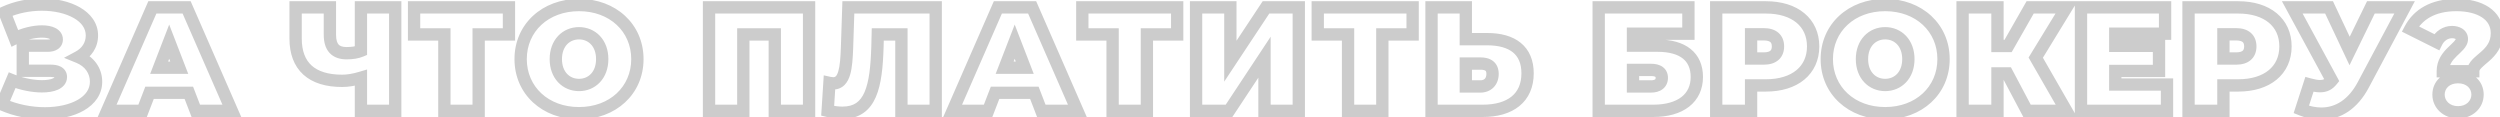 <?xml version="1.0" encoding="UTF-8"?> <svg xmlns="http://www.w3.org/2000/svg" width="406" height="19" viewBox="0 0 406 19" fill="none"><g opacity="0.5"><mask id="path-1-outside-1_1243_33" maskUnits="userSpaceOnUse" x="-1" y="-1" width="408" height="21" fill="black"><rect fill="white" x="-1" y="-1" width="408" height="21"></rect><path d="M12.744 9.264C14.52 9.984 15.6 11.472 15.6 13.272C15.6 16.536 11.832 18.408 7.296 18.408C5.04 18.408 2.592 17.952 0.312 16.944L1.968 13.032C3.576 13.68 5.352 14.016 6.816 14.016C8.568 14.016 9.888 13.536 9.888 12.504C9.888 11.736 9.144 11.496 8.232 11.496H3.696V7.416H7.752C8.712 7.416 9.216 7.032 9.216 6.408C9.216 5.544 8.208 5.112 6.816 5.112C5.496 5.112 3.84 5.496 2.4 6.216L0.744 2.016C2.64 1.152 4.776 0.744 6.792 0.744C11.112 0.744 14.928 2.592 14.928 5.76C14.928 7.296 14.088 8.544 12.744 9.264ZM31.797 18L30.669 15.072H24.285L23.157 18H17.397L24.741 1.2H30.309L37.653 18H31.797ZM25.845 10.992H29.109L27.477 6.768L25.845 10.992ZM58.615 1.2H64.183V18H58.615V12.624C57.487 12.96 56.503 13.128 55.567 13.128C50.623 13.128 48.007 10.752 48.007 6.264V1.2H53.575V5.64C53.575 7.68 54.463 8.64 56.287 8.64C57.199 8.64 57.991 8.52 58.615 8.256V1.2ZM82.654 1.2V5.592H77.734V18H72.166V5.592H67.246V1.2H82.654ZM94.032 18.384C88.56 18.384 84.552 14.688 84.552 9.6C84.552 4.512 88.56 0.816 94.032 0.816C99.504 0.816 103.512 4.512 103.512 9.6C103.512 14.688 99.504 18.384 94.032 18.384ZM94.032 13.8C96.12 13.8 97.8 12.216 97.8 9.6C97.8 6.984 96.12 5.4 94.032 5.4C91.944 5.4 90.264 6.984 90.264 9.6C90.264 12.216 91.944 13.8 94.032 13.8ZM115.146 1.2H131.394V18H125.826V5.592H120.714V18H115.146V1.2ZM137.773 1.2H151.957V18H146.389V5.592H142.549L142.501 7.536C142.309 14.016 141.445 18.312 136.813 18.312C136.117 18.312 135.301 18.216 134.413 18L134.701 13.464C134.917 13.512 135.133 13.536 135.325 13.536C137.197 13.536 137.437 11.016 137.557 7.752L137.773 1.2ZM169.108 18L167.98 15.072H161.596L160.468 18H154.708L162.052 1.2H167.62L174.964 18H169.108ZM163.156 10.992H166.42L164.788 6.768L163.156 10.992ZM191.175 1.2V5.592H186.255V18H180.687V5.592H175.767V1.2H191.175ZM194.243 18V1.2H199.811V9.936L205.595 1.2H210.923V18H205.355V9.288L199.595 18H194.243ZM229.411 1.2V5.592H224.491V18H218.923V5.592H214.003V1.2H229.411ZM241.527 6.36C245.631 6.36 248.079 8.184 248.079 11.904C248.079 15.912 245.247 18 240.807 18H232.479V1.2H238.047V6.36H241.527ZM240.423 14.04C241.551 14.04 242.391 13.296 242.391 12C242.391 10.728 241.551 10.32 240.423 10.32H238.047V14.04H240.423ZM259.629 18V1.2H274.197V5.472H265.197V7.416H269.205C273.309 7.416 275.565 9.216 275.565 12.504C275.565 15.936 272.925 18 268.485 18H259.629ZM265.197 14.04H268.101C269.229 14.04 269.877 13.536 269.877 12.648C269.877 11.784 269.277 11.352 268.101 11.352H265.197V14.04ZM286.799 1.2C291.479 1.2 294.455 3.648 294.455 7.536C294.455 11.424 291.479 13.872 286.799 13.872H284.375V18H278.711V1.2H286.799ZM286.439 9.504C287.999 9.504 288.743 8.76 288.743 7.536C288.743 6.312 287.999 5.568 286.439 5.568H284.375V9.504H286.439ZM306.151 18.384C300.679 18.384 296.671 14.688 296.671 9.6C296.671 4.512 300.679 0.816 306.151 0.816C311.623 0.816 315.631 4.512 315.631 9.6C315.631 14.688 311.623 18.384 306.151 18.384ZM306.151 13.8C308.239 13.8 309.919 12.216 309.919 9.6C309.919 6.984 308.239 5.4 306.151 5.4C304.063 5.4 302.383 6.984 302.383 9.6C302.383 12.216 304.063 13.8 306.151 13.8ZM335.597 1.2L330.605 9.36L335.573 18H329.189L325.973 11.928H324.389V18H318.725V1.2H324.389V7.464H326.117L329.693 1.2H335.597ZM343.52 13.728H351.92V18H337.952V1.2H351.608V5.472H343.52V7.44H350.624V11.52H343.52V13.728ZM363.506 1.2C368.186 1.2 371.162 3.648 371.162 7.536C371.162 11.424 368.186 13.872 363.506 13.872H361.082V18H355.418V1.2H363.506ZM363.146 9.504C364.706 9.504 365.45 8.76 365.45 7.536C365.45 6.312 364.706 5.568 363.146 5.568H361.082V9.504H363.146ZM385.032 1.2H390.504L383.76 13.848C382.152 16.848 379.776 18.456 376.992 18.456C375.96 18.456 374.856 18.24 373.728 17.784L375.048 13.704C375.744 13.896 376.296 13.992 376.776 13.992C377.616 13.992 378.168 13.704 378.696 13.056L372.264 1.2H378.24L381.576 8.28L385.032 1.2ZM396.712 11.568C396.712 8.664 399.808 7.8 399.808 6.336C399.808 5.592 399.088 5.208 398.2 5.208C397.168 5.208 396.208 5.832 395.704 6.84L391.432 4.704C392.656 2.4 395.08 0.816 398.92 0.816C402.688 0.816 405.496 2.4 405.496 5.4C405.496 9.072 401.656 9.72 401.656 11.568H396.712ZM399.184 18.24C397.312 18.24 396.016 16.944 396.016 15.36C396.016 13.752 397.312 12.528 399.184 12.528C401.056 12.528 402.352 13.752 402.352 15.36C402.352 16.944 401.056 18.24 399.184 18.24Z"></path></mask><path d="M12.744 9.264L12.272 8.383L10.392 9.39L12.368 10.191L12.744 9.264ZM0.312 16.944L-0.609 16.554L-0.993 17.461L-0.092 17.859L0.312 16.944ZM1.968 13.032L2.342 12.104L1.43 11.737L1.047 12.642L1.968 13.032ZM3.696 11.496H2.696V12.496H3.696V11.496ZM3.696 7.416V6.416H2.696V7.416H3.696ZM2.4 6.216L1.47 6.583L1.87 7.599L2.847 7.11L2.4 6.216ZM0.744 2.016L0.329 1.106L-0.535 1.5L-0.186 2.383L0.744 2.016ZM12.368 10.191C13.81 10.775 14.6 11.924 14.6 13.272H16.6C16.6 11.02 15.229 9.193 13.12 8.337L12.368 10.191ZM14.6 13.272C14.6 14.451 13.942 15.447 12.647 16.199C11.333 16.962 9.444 17.408 7.296 17.408V19.408C9.684 19.408 11.947 18.918 13.651 17.929C15.374 16.928 16.6 15.357 16.6 13.272H14.6ZM7.296 17.408C5.169 17.408 2.86 16.977 0.716 16.029L-0.092 17.859C2.324 18.927 4.911 19.408 7.296 19.408V17.408ZM1.233 17.334L2.889 13.422L1.047 12.642L-0.609 16.554L1.233 17.334ZM1.594 13.96C3.314 14.653 5.217 15.016 6.816 15.016V13.016C5.487 13.016 3.838 12.707 2.342 12.104L1.594 13.96ZM6.816 15.016C7.76 15.016 8.689 14.89 9.422 14.558C10.175 14.216 10.888 13.557 10.888 12.504H8.888C8.888 12.531 8.885 12.536 8.872 12.553C8.846 12.585 8.772 12.656 8.596 12.736C8.231 12.902 7.624 13.016 6.816 13.016V15.016ZM10.888 12.504C10.888 12.143 10.798 11.792 10.598 11.481C10.402 11.175 10.134 10.966 9.863 10.825C9.35 10.558 8.744 10.496 8.232 10.496V12.496C8.419 12.496 8.577 12.508 8.704 12.531C8.834 12.553 8.907 12.582 8.941 12.599C8.97 12.614 8.945 12.608 8.917 12.564C8.885 12.514 8.888 12.481 8.888 12.504H10.888ZM8.232 10.496H3.696V12.496H8.232V10.496ZM4.696 11.496V7.416H2.696V11.496H4.696ZM3.696 8.416H7.752V6.416H3.696V8.416ZM7.752 8.416C8.344 8.416 8.943 8.301 9.421 7.962C9.946 7.591 10.216 7.027 10.216 6.408H8.216C8.216 6.427 8.213 6.411 8.229 6.379C8.236 6.365 8.245 6.352 8.254 6.342C8.262 6.333 8.268 6.329 8.267 6.33C8.253 6.339 8.12 6.416 7.752 6.416V8.416ZM10.216 6.408C10.216 5.494 9.646 4.877 8.99 4.544C8.369 4.229 7.592 4.112 6.816 4.112V6.112C7.432 6.112 7.855 6.211 8.086 6.328C8.193 6.383 8.224 6.423 8.224 6.424C8.225 6.424 8.223 6.423 8.222 6.42C8.22 6.417 8.219 6.413 8.218 6.409C8.215 6.401 8.216 6.399 8.216 6.408H10.216ZM6.816 4.112C5.329 4.112 3.521 4.537 1.953 5.322L2.847 7.11C4.159 6.455 5.663 6.112 6.816 6.112V4.112ZM3.33 5.849L1.674 1.649L-0.186 2.383L1.47 6.583L3.33 5.849ZM1.159 2.926C2.911 2.128 4.903 1.744 6.792 1.744V-0.256C4.649 -0.256 2.369 0.176 0.329 1.106L1.159 2.926ZM6.792 1.744C8.827 1.744 10.678 2.182 11.982 2.931C13.276 3.674 13.928 4.645 13.928 5.76H15.928C15.928 3.707 14.672 2.17 12.978 1.197C11.294 0.23 9.077 -0.256 6.792 -0.256V1.744ZM13.928 5.76C13.928 6.886 13.329 7.816 12.272 8.383L13.216 10.146C14.847 9.272 15.928 7.706 15.928 5.76H13.928ZM31.797 18L30.864 18.36L31.111 19H31.797V18ZM30.669 15.072L31.602 14.713L31.355 14.072H30.669V15.072ZM24.285 15.072V14.072H23.599L23.352 14.713L24.285 15.072ZM23.157 18V19H23.843L24.09 18.36L23.157 18ZM17.397 18L16.481 17.599L15.868 19H17.397V18ZM24.741 1.2V0.2H24.087L23.825 0.799L24.741 1.2ZM30.309 1.2L31.225 0.799L30.963 0.2H30.309V1.2ZM37.653 18V19H39.181L38.569 17.599L37.653 18ZM25.845 10.992L24.912 10.632L24.387 11.992H25.845V10.992ZM29.109 10.992V11.992H30.567L30.042 10.632L29.109 10.992ZM27.477 6.768L28.41 6.408L27.477 3.993L26.544 6.408L27.477 6.768ZM32.73 17.64L31.602 14.713L29.736 15.431L30.864 18.36L32.73 17.64ZM30.669 14.072H24.285V16.072H30.669V14.072ZM23.352 14.713L22.224 17.64L24.09 18.36L25.218 15.431L23.352 14.713ZM23.157 17H17.397V19H23.157V17ZM18.313 18.401L25.657 1.601L23.825 0.799L16.481 17.599L18.313 18.401ZM24.741 2.2H30.309V0.2H24.741V2.2ZM29.393 1.601L36.737 18.401L38.569 17.599L31.225 0.799L29.393 1.601ZM37.653 17H31.797V19H37.653V17ZM25.845 11.992H29.109V9.992H25.845V11.992ZM30.042 10.632L28.41 6.408L26.544 7.128L28.176 11.352L30.042 10.632ZM26.544 6.408L24.912 10.632L26.778 11.352L28.41 7.128L26.544 6.408ZM58.615 1.2V0.2H57.615V1.2H58.615ZM64.183 1.2H65.183V0.2H64.183V1.2ZM64.183 18V19H65.183V18H64.183ZM58.615 18H57.615V19H58.615V18ZM58.615 12.624H59.615V11.283L58.33 11.666L58.615 12.624ZM48.007 1.2V0.2H47.007V1.2H48.007ZM53.575 1.2H54.575V0.2H53.575V1.2ZM58.615 8.256L59.005 9.177L59.615 8.919V8.256H58.615ZM58.615 2.2H64.183V0.2H58.615V2.2ZM63.183 1.2V18H65.183V1.2H63.183ZM64.183 17H58.615V19H64.183V17ZM59.615 18V12.624H57.615V18H59.615ZM58.33 11.666C57.266 11.982 56.381 12.128 55.567 12.128V14.128C56.625 14.128 57.708 13.938 58.9 13.582L58.33 11.666ZM55.567 12.128C53.24 12.128 51.629 11.568 50.605 10.639C49.598 9.724 49.007 8.312 49.007 6.264H47.007C47.007 8.704 47.724 10.724 49.261 12.119C50.781 13.5 52.95 14.128 55.567 14.128V12.128ZM49.007 6.264V1.2H47.007V6.264H49.007ZM48.007 2.2H53.575V0.2H48.007V2.2ZM52.575 1.2V5.64H54.575V1.2H52.575ZM52.575 5.64C52.575 6.782 52.82 7.822 53.507 8.578C54.211 9.352 55.207 9.64 56.287 9.64V7.64C55.543 7.64 55.182 7.447 54.987 7.232C54.774 6.998 54.575 6.538 54.575 5.64H52.575ZM56.287 9.64C57.273 9.64 58.212 9.512 59.005 9.177L58.225 7.335C57.77 7.528 57.125 7.64 56.287 7.64V9.64ZM59.615 8.256V1.2H57.615V8.256H59.615ZM82.654 1.2H83.654V0.2H82.654V1.2ZM82.654 5.592V6.592H83.654V5.592H82.654ZM77.734 5.592V4.592H76.734V5.592H77.734ZM77.734 18V19H78.734V18H77.734ZM72.166 18H71.166V19H72.166V18ZM72.166 5.592H73.166V4.592H72.166V5.592ZM67.246 5.592H66.246V6.592H67.246V5.592ZM67.246 1.2V0.2H66.246V1.2H67.246ZM81.654 1.2V5.592H83.654V1.2H81.654ZM82.654 4.592H77.734V6.592H82.654V4.592ZM76.734 5.592V18H78.734V5.592H76.734ZM77.734 17H72.166V19H77.734V17ZM73.166 18V5.592H71.166V18H73.166ZM72.166 4.592H67.246V6.592H72.166V4.592ZM68.246 5.592V1.2H66.246V5.592H68.246ZM67.246 2.2H82.654V0.2H67.246V2.2ZM94.032 17.384C89.038 17.384 85.552 14.064 85.552 9.6H83.552C83.552 15.312 88.082 19.384 94.032 19.384V17.384ZM85.552 9.6C85.552 5.136 89.038 1.816 94.032 1.816V-0.184C88.082 -0.184 83.552 3.888 83.552 9.6H85.552ZM94.032 1.816C99.026 1.816 102.512 5.136 102.512 9.6H104.512C104.512 3.888 99.982 -0.184 94.032 -0.184V1.816ZM102.512 9.6C102.512 14.064 99.026 17.384 94.032 17.384V19.384C99.982 19.384 104.512 15.312 104.512 9.6H102.512ZM94.032 14.8C95.337 14.8 96.547 14.301 97.427 13.367C98.306 12.433 98.8 11.126 98.8 9.6H96.8C96.8 10.69 96.454 11.483 95.971 11.995C95.489 12.507 94.815 12.8 94.032 12.8V14.8ZM98.8 9.6C98.8 8.074 98.306 6.767 97.427 5.833C96.547 4.899 95.337 4.4 94.032 4.4V6.4C94.815 6.4 95.489 6.693 95.971 7.205C96.454 7.717 96.8 8.51 96.8 9.6H98.8ZM94.032 4.4C92.727 4.4 91.517 4.899 90.637 5.833C89.757 6.767 89.264 8.074 89.264 9.6H91.264C91.264 8.51 91.611 7.717 92.093 7.205C92.575 6.693 93.249 6.4 94.032 6.4V4.4ZM89.264 9.6C89.264 11.126 89.757 12.433 90.637 13.367C91.517 14.301 92.727 14.8 94.032 14.8V12.8C93.249 12.8 92.575 12.507 92.093 11.995C91.611 11.483 91.264 10.69 91.264 9.6H89.264ZM115.146 1.2V0.2H114.146V1.2H115.146ZM131.394 1.2H132.394V0.2H131.394V1.2ZM131.394 18V19H132.394V18H131.394ZM125.826 18H124.826V19H125.826V18ZM125.826 5.592H126.826V4.592H125.826V5.592ZM120.714 5.592V4.592H119.714V5.592H120.714ZM120.714 18V19H121.714V18H120.714ZM115.146 18H114.146V19H115.146V18ZM115.146 2.2H131.394V0.2H115.146V2.2ZM130.394 1.2V18H132.394V1.2H130.394ZM131.394 17H125.826V19H131.394V17ZM126.826 18V5.592H124.826V18H126.826ZM125.826 4.592H120.714V6.592H125.826V4.592ZM119.714 5.592V18H121.714V5.592H119.714ZM120.714 17H115.146V19H120.714V17ZM116.146 18V1.2H114.146V18H116.146ZM137.773 1.2V0.2H136.805L136.773 1.167L137.773 1.2ZM151.957 1.2H152.957V0.2H151.957V1.2ZM151.957 18V19H152.957V18H151.957ZM146.389 18H145.389V19H146.389V18ZM146.389 5.592H147.389V4.592H146.389V5.592ZM142.549 5.592V4.592H141.573L141.549 5.567L142.549 5.592ZM142.501 7.536L143.5 7.566L143.5 7.561L142.501 7.536ZM134.413 18L133.415 17.937L133.361 18.773L134.176 18.972L134.413 18ZM134.701 13.464L134.917 12.488L133.777 12.234L133.703 13.401L134.701 13.464ZM137.557 7.752L138.556 7.789L138.556 7.785L137.557 7.752ZM137.773 2.2H151.957V0.2H137.773V2.2ZM150.957 1.2V18H152.957V1.2H150.957ZM151.957 17H146.389V19H151.957V17ZM147.389 18V5.592H145.389V18H147.389ZM146.389 4.592H142.549V6.592H146.389V4.592ZM141.549 5.567L141.501 7.511L143.5 7.561L143.548 5.617L141.549 5.567ZM141.501 7.506C141.405 10.757 141.137 13.269 140.404 14.955C140.049 15.774 139.605 16.343 139.063 16.715C138.526 17.083 137.811 17.312 136.813 17.312V19.312C138.13 19.312 139.26 19.004 140.194 18.364C141.123 17.728 141.776 16.818 142.239 15.753C143.144 13.671 143.404 10.795 143.5 7.566L141.501 7.506ZM136.813 17.312C136.205 17.312 135.469 17.228 134.649 17.028L134.176 18.972C135.132 19.204 136.028 19.312 136.813 19.312V17.312ZM135.411 18.063L135.699 13.527L133.703 13.401L133.415 17.937L135.411 18.063ZM134.484 14.44C134.765 14.503 135.054 14.536 135.325 14.536V12.536C135.211 12.536 135.068 12.521 134.917 12.488L134.484 14.44ZM135.325 14.536C136.046 14.536 136.67 14.281 137.153 13.799C137.606 13.347 137.878 12.752 138.056 12.153C138.408 10.973 138.497 9.396 138.556 7.789L136.557 7.715C136.496 9.372 136.406 10.688 136.139 11.583C136.008 12.022 135.862 12.261 135.74 12.384C135.647 12.476 135.539 12.536 135.325 12.536V14.536ZM138.556 7.785L138.772 1.233L136.773 1.167L136.557 7.719L138.556 7.785ZM169.108 18L168.175 18.36L168.422 19H169.108V18ZM167.98 15.072L168.913 14.713L168.666 14.072H167.98V15.072ZM161.596 15.072V14.072H160.91L160.663 14.713L161.596 15.072ZM160.468 18V19H161.154L161.401 18.36L160.468 18ZM154.708 18L153.792 17.599L153.179 19H154.708V18ZM162.052 1.2V0.2H161.398L161.136 0.799L162.052 1.2ZM167.62 1.2L168.536 0.799L168.274 0.2H167.62V1.2ZM174.964 18V19H176.492L175.88 17.599L174.964 18ZM163.156 10.992L162.223 10.632L161.698 11.992H163.156V10.992ZM166.42 10.992V11.992H167.878L167.353 10.632L166.42 10.992ZM164.788 6.768L165.721 6.408L164.788 3.993L163.855 6.408L164.788 6.768ZM170.041 17.64L168.913 14.713L167.047 15.431L168.175 18.36L170.041 17.64ZM167.98 14.072H161.596V16.072H167.98V14.072ZM160.663 14.713L159.535 17.64L161.401 18.36L162.529 15.431L160.663 14.713ZM160.468 17H154.708V19H160.468V17ZM155.624 18.401L162.968 1.601L161.136 0.799L153.792 17.599L155.624 18.401ZM162.052 2.2H167.62V0.2H162.052V2.2ZM166.704 1.601L174.048 18.401L175.88 17.599L168.536 0.799L166.704 1.601ZM174.964 17H169.108V19H174.964V17ZM163.156 11.992H166.42V9.992H163.156V11.992ZM167.353 10.632L165.721 6.408L163.855 7.128L165.487 11.352L167.353 10.632ZM163.855 6.408L162.223 10.632L164.089 11.352L165.721 7.128L163.855 6.408ZM191.175 1.2H192.175V0.2H191.175V1.2ZM191.175 5.592V6.592H192.175V5.592H191.175ZM186.255 5.592V4.592H185.255V5.592H186.255ZM186.255 18V19H187.255V18H186.255ZM180.687 18H179.687V19H180.687V18ZM180.687 5.592H181.687V4.592H180.687V5.592ZM175.767 5.592H174.767V6.592H175.767V5.592ZM175.767 1.2V0.2H174.767V1.2H175.767ZM190.175 1.2V5.592H192.175V1.2H190.175ZM191.175 4.592H186.255V6.592H191.175V4.592ZM185.255 5.592V18H187.255V5.592H185.255ZM186.255 17H180.687V19H186.255V17ZM181.687 18V5.592H179.687V18H181.687ZM180.687 4.592H175.767V6.592H180.687V4.592ZM176.767 5.592V1.2H174.767V5.592H176.767ZM175.767 2.2H191.175V0.2H175.767V2.2ZM194.243 18H193.243V19H194.243V18ZM194.243 1.2V0.2H193.243V1.2H194.243ZM199.811 1.2H200.811V0.2H199.811V1.2ZM199.811 9.936H198.811V13.258L200.644 10.488L199.811 9.936ZM205.595 1.2V0.2H205.057L204.761 0.648L205.595 1.2ZM210.923 1.2H211.923V0.2H210.923V1.2ZM210.923 18V19H211.923V18H210.923ZM205.355 18H204.355V19H205.355V18ZM205.355 9.288H206.355V5.962L204.521 8.736L205.355 9.288ZM199.595 18V19H200.132L200.429 18.552L199.595 18ZM195.243 18V1.2H193.243V18H195.243ZM194.243 2.2H199.811V0.2H194.243V2.2ZM198.811 1.2V9.936H200.811V1.2H198.811ZM200.644 10.488L206.428 1.752L204.761 0.648L198.977 9.384L200.644 10.488ZM205.595 2.2H210.923V0.2H205.595V2.2ZM209.923 1.2V18H211.923V1.2H209.923ZM210.923 17H205.355V19H210.923V17ZM206.355 18V9.288H204.355V18H206.355ZM204.521 8.736L198.761 17.448L200.429 18.552L206.189 9.84L204.521 8.736ZM199.595 17H194.243V19H199.595V17ZM229.411 1.2H230.411V0.2H229.411V1.2ZM229.411 5.592V6.592H230.411V5.592H229.411ZM224.491 5.592V4.592H223.491V5.592H224.491ZM224.491 18V19H225.491V18H224.491ZM218.923 18H217.923V19H218.923V18ZM218.923 5.592H219.923V4.592H218.923V5.592ZM214.003 5.592H213.003V6.592H214.003V5.592ZM214.003 1.2V0.2H213.003V1.2H214.003ZM228.411 1.2V5.592H230.411V1.2H228.411ZM229.411 4.592H224.491V6.592H229.411V4.592ZM223.491 5.592V18H225.491V5.592H223.491ZM224.491 17H218.923V19H224.491V17ZM219.923 18V5.592H217.923V18H219.923ZM218.923 4.592H214.003V6.592H218.923V4.592ZM215.003 5.592V1.2H213.003V5.592H215.003ZM214.003 2.2H229.411V0.2H214.003V2.2ZM232.479 18H231.479V19H232.479V18ZM232.479 1.2V0.2H231.479V1.2H232.479ZM238.047 1.2H239.047V0.2H238.047V1.2ZM238.047 6.36H237.047V7.36H238.047V6.36ZM238.047 10.32V9.32H237.047V10.32H238.047ZM238.047 14.04H237.047V15.04H238.047V14.04ZM241.527 7.36C243.45 7.36 244.828 7.79 245.708 8.511C246.555 9.204 247.079 10.279 247.079 11.904H249.079C249.079 9.809 248.378 8.112 246.975 6.963C245.606 5.842 243.707 5.36 241.527 5.36V7.36ZM247.079 11.904C247.079 13.652 246.474 14.871 245.478 15.678C244.452 16.509 242.886 17 240.807 17V19C243.167 19 245.238 18.447 246.737 17.232C248.267 15.992 249.079 14.165 249.079 11.904H247.079ZM240.807 17H232.479V19H240.807V17ZM233.479 18V1.2H231.479V18H233.479ZM232.479 2.2H238.047V0.2H232.479V2.2ZM237.047 1.2V6.36H239.047V1.2H237.047ZM238.047 7.36H241.527V5.36H238.047V7.36ZM240.423 15.04C241.208 15.04 241.968 14.777 242.534 14.216C243.103 13.651 243.391 12.87 243.391 12H241.391C241.391 12.425 241.258 12.665 241.126 12.796C240.99 12.931 240.765 13.04 240.423 13.04V15.04ZM243.391 12C243.391 11.123 243.086 10.371 242.426 9.881C241.824 9.433 241.077 9.32 240.423 9.32V11.32C240.897 11.32 241.133 11.411 241.233 11.486C241.276 11.517 241.391 11.605 241.391 12H243.391ZM240.423 9.32H238.047V11.32H240.423V9.32ZM237.047 10.32V14.04H239.047V10.32H237.047ZM238.047 15.04H240.423V13.04H238.047V15.04ZM259.629 18H258.629V19H259.629V18ZM259.629 1.2V0.2H258.629V1.2H259.629ZM274.197 1.2H275.197V0.2H274.197V1.2ZM274.197 5.472V6.472H275.197V5.472H274.197ZM265.197 5.472V4.472H264.197V5.472H265.197ZM265.197 7.416H264.197V8.416H265.197V7.416ZM265.197 14.04H264.197V15.04H265.197V14.04ZM265.197 11.352V10.352H264.197V11.352H265.197ZM260.629 18V1.2H258.629V18H260.629ZM259.629 2.2H274.197V0.2H259.629V2.2ZM273.197 1.2V5.472H275.197V1.2H273.197ZM274.197 4.472H265.197V6.472H274.197V4.472ZM264.197 5.472V7.416H266.197V5.472H264.197ZM265.197 8.416H269.205V6.416H265.197V8.416ZM269.205 8.416C271.13 8.416 272.465 8.841 273.299 9.508C274.098 10.147 274.565 11.108 274.565 12.504H276.565C276.565 10.612 275.903 9.029 274.548 7.946C273.229 6.891 271.383 6.416 269.205 6.416V8.416ZM274.565 12.504C274.565 13.937 274.028 15.009 273.076 15.75C272.092 16.515 270.565 17 268.485 17V19C270.844 19 272.857 18.453 274.304 17.328C275.781 16.179 276.565 14.504 276.565 12.504H274.565ZM268.485 17H259.629V19H268.485V17ZM265.197 15.04H268.101V13.04H265.197V15.04ZM268.101 15.04C268.796 15.04 269.488 14.887 270.028 14.465C270.603 14.015 270.877 13.36 270.877 12.648H268.877C268.877 12.748 268.859 12.801 268.848 12.826C268.838 12.848 268.824 12.867 268.796 12.889C268.729 12.941 268.533 13.04 268.101 13.04V15.04ZM270.877 12.648C270.877 11.957 270.619 11.305 270.018 10.867C269.474 10.472 268.782 10.352 268.101 10.352V12.352C268.595 12.352 268.791 12.448 268.841 12.485C268.856 12.496 268.856 12.498 268.856 12.499C268.859 12.506 268.877 12.547 268.877 12.648H270.877ZM268.101 10.352H265.197V12.352H268.101V10.352ZM264.197 11.352V14.04H266.197V11.352H264.197ZM284.375 13.872V12.872H283.375V13.872H284.375ZM284.375 18V19H285.375V18H284.375ZM278.711 18H277.711V19H278.711V18ZM278.711 1.2V0.2H277.711V1.2H278.711ZM284.375 5.568V4.568H283.375V5.568H284.375ZM284.375 9.504H283.375V10.504H284.375V9.504ZM286.799 2.2C288.975 2.2 290.642 2.769 291.746 3.681C292.829 4.576 293.455 5.869 293.455 7.536H295.455C295.455 5.315 294.594 3.44 293.019 2.139C291.465 0.855 289.304 0.2 286.799 0.2V2.2ZM293.455 7.536C293.455 9.203 292.829 10.496 291.746 11.391C290.642 12.303 288.975 12.872 286.799 12.872V14.872C289.304 14.872 291.465 14.217 293.019 12.933C294.594 11.632 295.455 9.757 295.455 7.536H293.455ZM286.799 12.872H284.375V14.872H286.799V12.872ZM283.375 13.872V18H285.375V13.872H283.375ZM284.375 17H278.711V19H284.375V17ZM279.711 18V1.2H277.711V18H279.711ZM278.711 2.2H286.799V0.2H278.711V2.2ZM286.439 10.504C287.363 10.504 288.213 10.285 288.841 9.726C289.488 9.151 289.743 8.355 289.743 7.536H287.743C287.743 7.941 287.627 8.129 287.512 8.232C287.377 8.351 287.076 8.504 286.439 8.504V10.504ZM289.743 7.536C289.743 6.717 289.488 5.921 288.841 5.346C288.213 4.787 287.363 4.568 286.439 4.568V6.568C287.076 6.568 287.377 6.721 287.512 6.84C287.627 6.943 287.743 7.131 287.743 7.536H289.743ZM286.439 4.568H284.375V6.568H286.439V4.568ZM283.375 5.568V9.504H285.375V5.568H283.375ZM284.375 10.504H286.439V8.504H284.375V10.504ZM306.151 17.384C301.156 17.384 297.671 14.064 297.671 9.6H295.671C295.671 15.312 300.201 19.384 306.151 19.384V17.384ZM297.671 9.6C297.671 5.136 301.156 1.816 306.151 1.816V-0.184C300.201 -0.184 295.671 3.888 295.671 9.6H297.671ZM306.151 1.816C311.145 1.816 314.631 5.136 314.631 9.6H316.631C316.631 3.888 312.1 -0.184 306.151 -0.184V1.816ZM314.631 9.6C314.631 14.064 311.145 17.384 306.151 17.384V19.384C312.1 19.384 316.631 15.312 316.631 9.6H314.631ZM306.151 14.8C307.455 14.8 308.666 14.301 309.546 13.367C310.425 12.433 310.919 11.126 310.919 9.6H308.919C308.919 10.69 308.572 11.483 308.09 11.995C307.608 12.507 306.934 12.8 306.151 12.8V14.8ZM310.919 9.6C310.919 8.074 310.425 6.767 309.546 5.833C308.666 4.899 307.455 4.4 306.151 4.4V6.4C306.934 6.4 307.608 6.693 308.09 7.205C308.572 7.717 308.919 8.51 308.919 9.6H310.919ZM306.151 4.4C304.846 4.4 303.636 4.899 302.756 5.833C301.876 6.767 301.383 8.074 301.383 9.6H303.383C303.383 8.51 303.729 7.717 304.212 7.205C304.694 6.693 305.367 6.4 306.151 6.4V4.4ZM301.383 9.6C301.383 11.126 301.876 12.433 302.756 13.367C303.636 14.301 304.846 14.8 306.151 14.8V12.8C305.367 12.8 304.694 12.507 304.212 11.995C303.729 11.483 303.383 10.69 303.383 9.6H301.383ZM335.597 1.2L336.45 1.722L337.381 0.2H335.597V1.2ZM330.605 9.36L329.752 8.838L329.443 9.344L329.738 9.858L330.605 9.36ZM335.573 18V19H337.302L336.44 17.502L335.573 18ZM329.189 18L328.306 18.468L328.587 19H329.189V18ZM325.973 11.928L326.857 11.46L326.575 10.928H325.973V11.928ZM324.389 11.928V10.928H323.389V11.928H324.389ZM324.389 18V19H325.389V18H324.389ZM318.725 18H317.725V19H318.725V18ZM318.725 1.2V0.2H317.725V1.2H318.725ZM324.389 1.2H325.389V0.2H324.389V1.2ZM324.389 7.464H323.389V8.464H324.389V7.464ZM326.117 7.464V8.464H326.698L326.986 7.96L326.117 7.464ZM329.693 1.2V0.2H329.113L328.825 0.704L329.693 1.2ZM334.744 0.678L329.752 8.838L331.458 9.882L336.45 1.722L334.744 0.678ZM329.738 9.858L334.706 18.498L336.44 17.502L331.472 8.862L329.738 9.858ZM335.573 17H329.189V19H335.573V17ZM330.073 17.532L326.857 11.46L325.09 12.396L328.306 18.468L330.073 17.532ZM325.973 10.928H324.389V12.928H325.973V10.928ZM323.389 11.928V18H325.389V11.928H323.389ZM324.389 17H318.725V19H324.389V17ZM319.725 18V1.2H317.725V18H319.725ZM318.725 2.2H324.389V0.2H318.725V2.2ZM323.389 1.2V7.464H325.389V1.2H323.389ZM324.389 8.464H326.117V6.464H324.389V8.464ZM326.986 7.96L330.562 1.696L328.825 0.704L325.249 6.968L326.986 7.96ZM329.693 2.2H335.597V0.2H329.693V2.2ZM343.52 13.728H342.52V14.728H343.52V13.728ZM351.92 13.728H352.92V12.728H351.92V13.728ZM351.92 18V19H352.92V18H351.92ZM337.952 18H336.952V19H337.952V18ZM337.952 1.2V0.2H336.952V1.2H337.952ZM351.608 1.2H352.608V0.2H351.608V1.2ZM351.608 5.472V6.472H352.608V5.472H351.608ZM343.52 5.472V4.472H342.52V5.472H343.52ZM343.52 7.44H342.52V8.44H343.52V7.44ZM350.624 7.44H351.624V6.44H350.624V7.44ZM350.624 11.52V12.52H351.624V11.52H350.624ZM343.52 11.52V10.52H342.52V11.52H343.52ZM343.52 14.728H351.92V12.728H343.52V14.728ZM350.92 13.728V18H352.92V13.728H350.92ZM351.92 17H337.952V19H351.92V17ZM338.952 18V1.2H336.952V18H338.952ZM337.952 2.2H351.608V0.2H337.952V2.2ZM350.608 1.2V5.472H352.608V1.2H350.608ZM351.608 4.472H343.52V6.472H351.608V4.472ZM342.52 5.472V7.44H344.52V5.472H342.52ZM343.52 8.44H350.624V6.44H343.52V8.44ZM349.624 7.44V11.52H351.624V7.44H349.624ZM350.624 10.52H343.52V12.52H350.624V10.52ZM342.52 11.52V13.728H344.52V11.52H342.52ZM361.082 13.872V12.872H360.082V13.872H361.082ZM361.082 18V19H362.082V18H361.082ZM355.418 18H354.418V19H355.418V18ZM355.418 1.2V0.2H354.418V1.2H355.418ZM361.082 5.568V4.568H360.082V5.568H361.082ZM361.082 9.504H360.082V10.504H361.082V9.504ZM363.506 2.2C365.681 2.2 367.348 2.769 368.452 3.681C369.535 4.576 370.162 5.869 370.162 7.536H372.162C372.162 5.315 371.301 3.44 369.726 2.139C368.171 0.855 366.011 0.2 363.506 0.2V2.2ZM370.162 7.536C370.162 9.203 369.535 10.496 368.452 11.391C367.348 12.303 365.681 12.872 363.506 12.872V14.872C366.011 14.872 368.171 14.217 369.726 12.933C371.301 11.632 372.162 9.757 372.162 7.536H370.162ZM363.506 12.872H361.082V14.872H363.506V12.872ZM360.082 13.872V18H362.082V13.872H360.082ZM361.082 17H355.418V19H361.082V17ZM356.418 18V1.2H354.418V18H356.418ZM355.418 2.2H363.506V0.2H355.418V2.2ZM363.146 10.504C364.07 10.504 364.92 10.285 365.547 9.726C366.194 9.151 366.45 8.355 366.45 7.536H364.45C364.45 7.941 364.333 8.129 364.218 8.232C364.084 8.351 363.782 8.504 363.146 8.504V10.504ZM366.45 7.536C366.45 6.717 366.194 5.921 365.547 5.346C364.92 4.787 364.07 4.568 363.146 4.568V6.568C363.782 6.568 364.084 6.721 364.218 6.84C364.333 6.943 364.45 7.131 364.45 7.536H366.45ZM363.146 4.568H361.082V6.568H363.146V4.568ZM360.082 5.568V9.504H362.082V5.568H360.082ZM361.082 10.504H363.146V8.504H361.082V10.504ZM385.032 1.2V0.2H384.407L384.133 0.761L385.032 1.2ZM390.504 1.2L391.386 1.671L392.17 0.2H390.504V1.2ZM383.76 13.848L384.641 14.32L384.642 14.319L383.76 13.848ZM373.728 17.784L372.776 17.476L372.49 18.362L373.353 18.711L373.728 17.784ZM375.048 13.704L375.314 12.74L374.391 12.486L374.096 13.396L375.048 13.704ZM378.696 13.056L379.471 13.688L379.894 13.168L379.575 12.579L378.696 13.056ZM372.264 1.2V0.2H370.583L371.385 1.677L372.264 1.2ZM378.24 1.2L379.144 0.774L378.874 0.2H378.24V1.2ZM381.576 8.28L380.671 8.706L381.56 10.592L382.474 8.719L381.576 8.28ZM385.032 2.2H390.504V0.2H385.032V2.2ZM389.621 0.729L382.877 13.377L384.642 14.319L391.386 1.671L389.621 0.729ZM382.878 13.376C381.4 16.134 379.322 17.456 376.992 17.456V19.456C380.229 19.456 382.903 17.562 384.641 14.32L382.878 13.376ZM376.992 17.456C376.099 17.456 375.122 17.269 374.102 16.857L373.353 18.711C374.589 19.211 375.82 19.456 376.992 19.456V17.456ZM374.679 18.092L375.999 14.012L374.096 13.396L372.776 17.476L374.679 18.092ZM374.782 14.668C375.517 14.871 376.168 14.992 376.776 14.992V12.992C376.424 12.992 375.97 12.921 375.314 12.74L374.782 14.668ZM376.776 14.992C377.314 14.992 377.821 14.899 378.296 14.663C378.768 14.43 379.145 14.088 379.471 13.688L377.92 12.424C377.719 12.672 377.555 12.799 377.409 12.871C377.266 12.941 377.077 12.992 376.776 12.992V14.992ZM379.575 12.579L373.143 0.723L371.385 1.677L377.817 13.533L379.575 12.579ZM372.264 2.2H378.24V0.2H372.264V2.2ZM377.335 1.626L380.671 8.706L382.48 7.854L379.144 0.774L377.335 1.626ZM382.474 8.719L385.93 1.639L384.133 0.761L380.677 7.841L382.474 8.719ZM396.712 11.568H395.712V12.568H396.712V11.568ZM395.704 6.84L395.257 7.734L396.151 8.182L396.598 7.287L395.704 6.84ZM391.432 4.704L390.549 4.235L390.068 5.14L390.985 5.598L391.432 4.704ZM401.656 11.568V12.568H402.656V11.568H401.656ZM397.712 11.568C397.712 10.531 398.239 9.836 398.961 9.125C399.28 8.811 399.757 8.387 400.077 8.021C400.415 7.634 400.808 7.072 400.808 6.336H398.808C398.808 6.338 398.808 6.343 398.805 6.353C398.802 6.364 398.796 6.384 398.78 6.415C398.747 6.481 398.685 6.574 398.571 6.705C398.311 7.003 398.013 7.251 397.558 7.699C396.733 8.512 395.712 9.701 395.712 11.568H397.712ZM400.808 6.336C400.808 5.585 400.421 5.005 399.881 4.654C399.379 4.328 398.769 4.208 398.2 4.208V6.208C398.518 6.208 398.712 6.28 398.792 6.332C398.826 6.353 398.824 6.362 398.816 6.347C398.805 6.328 398.808 6.318 398.808 6.336H400.808ZM398.2 4.208C396.751 4.208 395.465 5.081 394.809 6.393L396.598 7.287C396.95 6.583 397.585 6.208 398.2 6.208V4.208ZM396.151 5.946L391.879 3.81L390.985 5.598L395.257 7.734L396.151 5.946ZM392.315 5.173C393.339 3.245 395.391 1.816 398.92 1.816V-0.184C394.769 -0.184 391.972 1.555 390.549 4.235L392.315 5.173ZM398.92 1.816C400.683 1.816 402.114 2.189 403.071 2.819C403.988 3.421 404.496 4.266 404.496 5.4H406.496C406.496 3.534 405.599 2.087 404.17 1.147C402.781 0.235 400.925 -0.184 398.92 -0.184V1.816ZM404.496 5.4C404.496 6.805 403.798 7.634 402.912 8.42C402.512 8.775 401.927 9.236 401.532 9.651C401.105 10.099 400.656 10.725 400.656 11.568H402.656C402.656 11.488 402.687 11.339 402.98 11.031C403.305 10.69 403.679 10.413 404.24 9.916C405.274 8.998 406.496 7.667 406.496 5.4H404.496ZM401.656 10.568H396.712V12.568H401.656V10.568ZM399.184 17.24C397.8 17.24 397.016 16.33 397.016 15.36H395.016C395.016 17.558 396.823 19.24 399.184 19.24V17.24ZM397.016 15.36C397.016 14.392 397.772 13.528 399.184 13.528V11.528C396.852 11.528 395.016 13.112 395.016 15.36H397.016ZM399.184 13.528C400.596 13.528 401.352 14.392 401.352 15.36H403.352C403.352 13.112 401.516 11.528 399.184 11.528V13.528ZM401.352 15.36C401.352 16.33 400.567 17.24 399.184 17.24V19.24C401.544 19.24 403.352 17.558 403.352 15.36H401.352Z" fill="#999999" mask="url(#path-1-outside-1_1243_33)"></path></g></svg> 